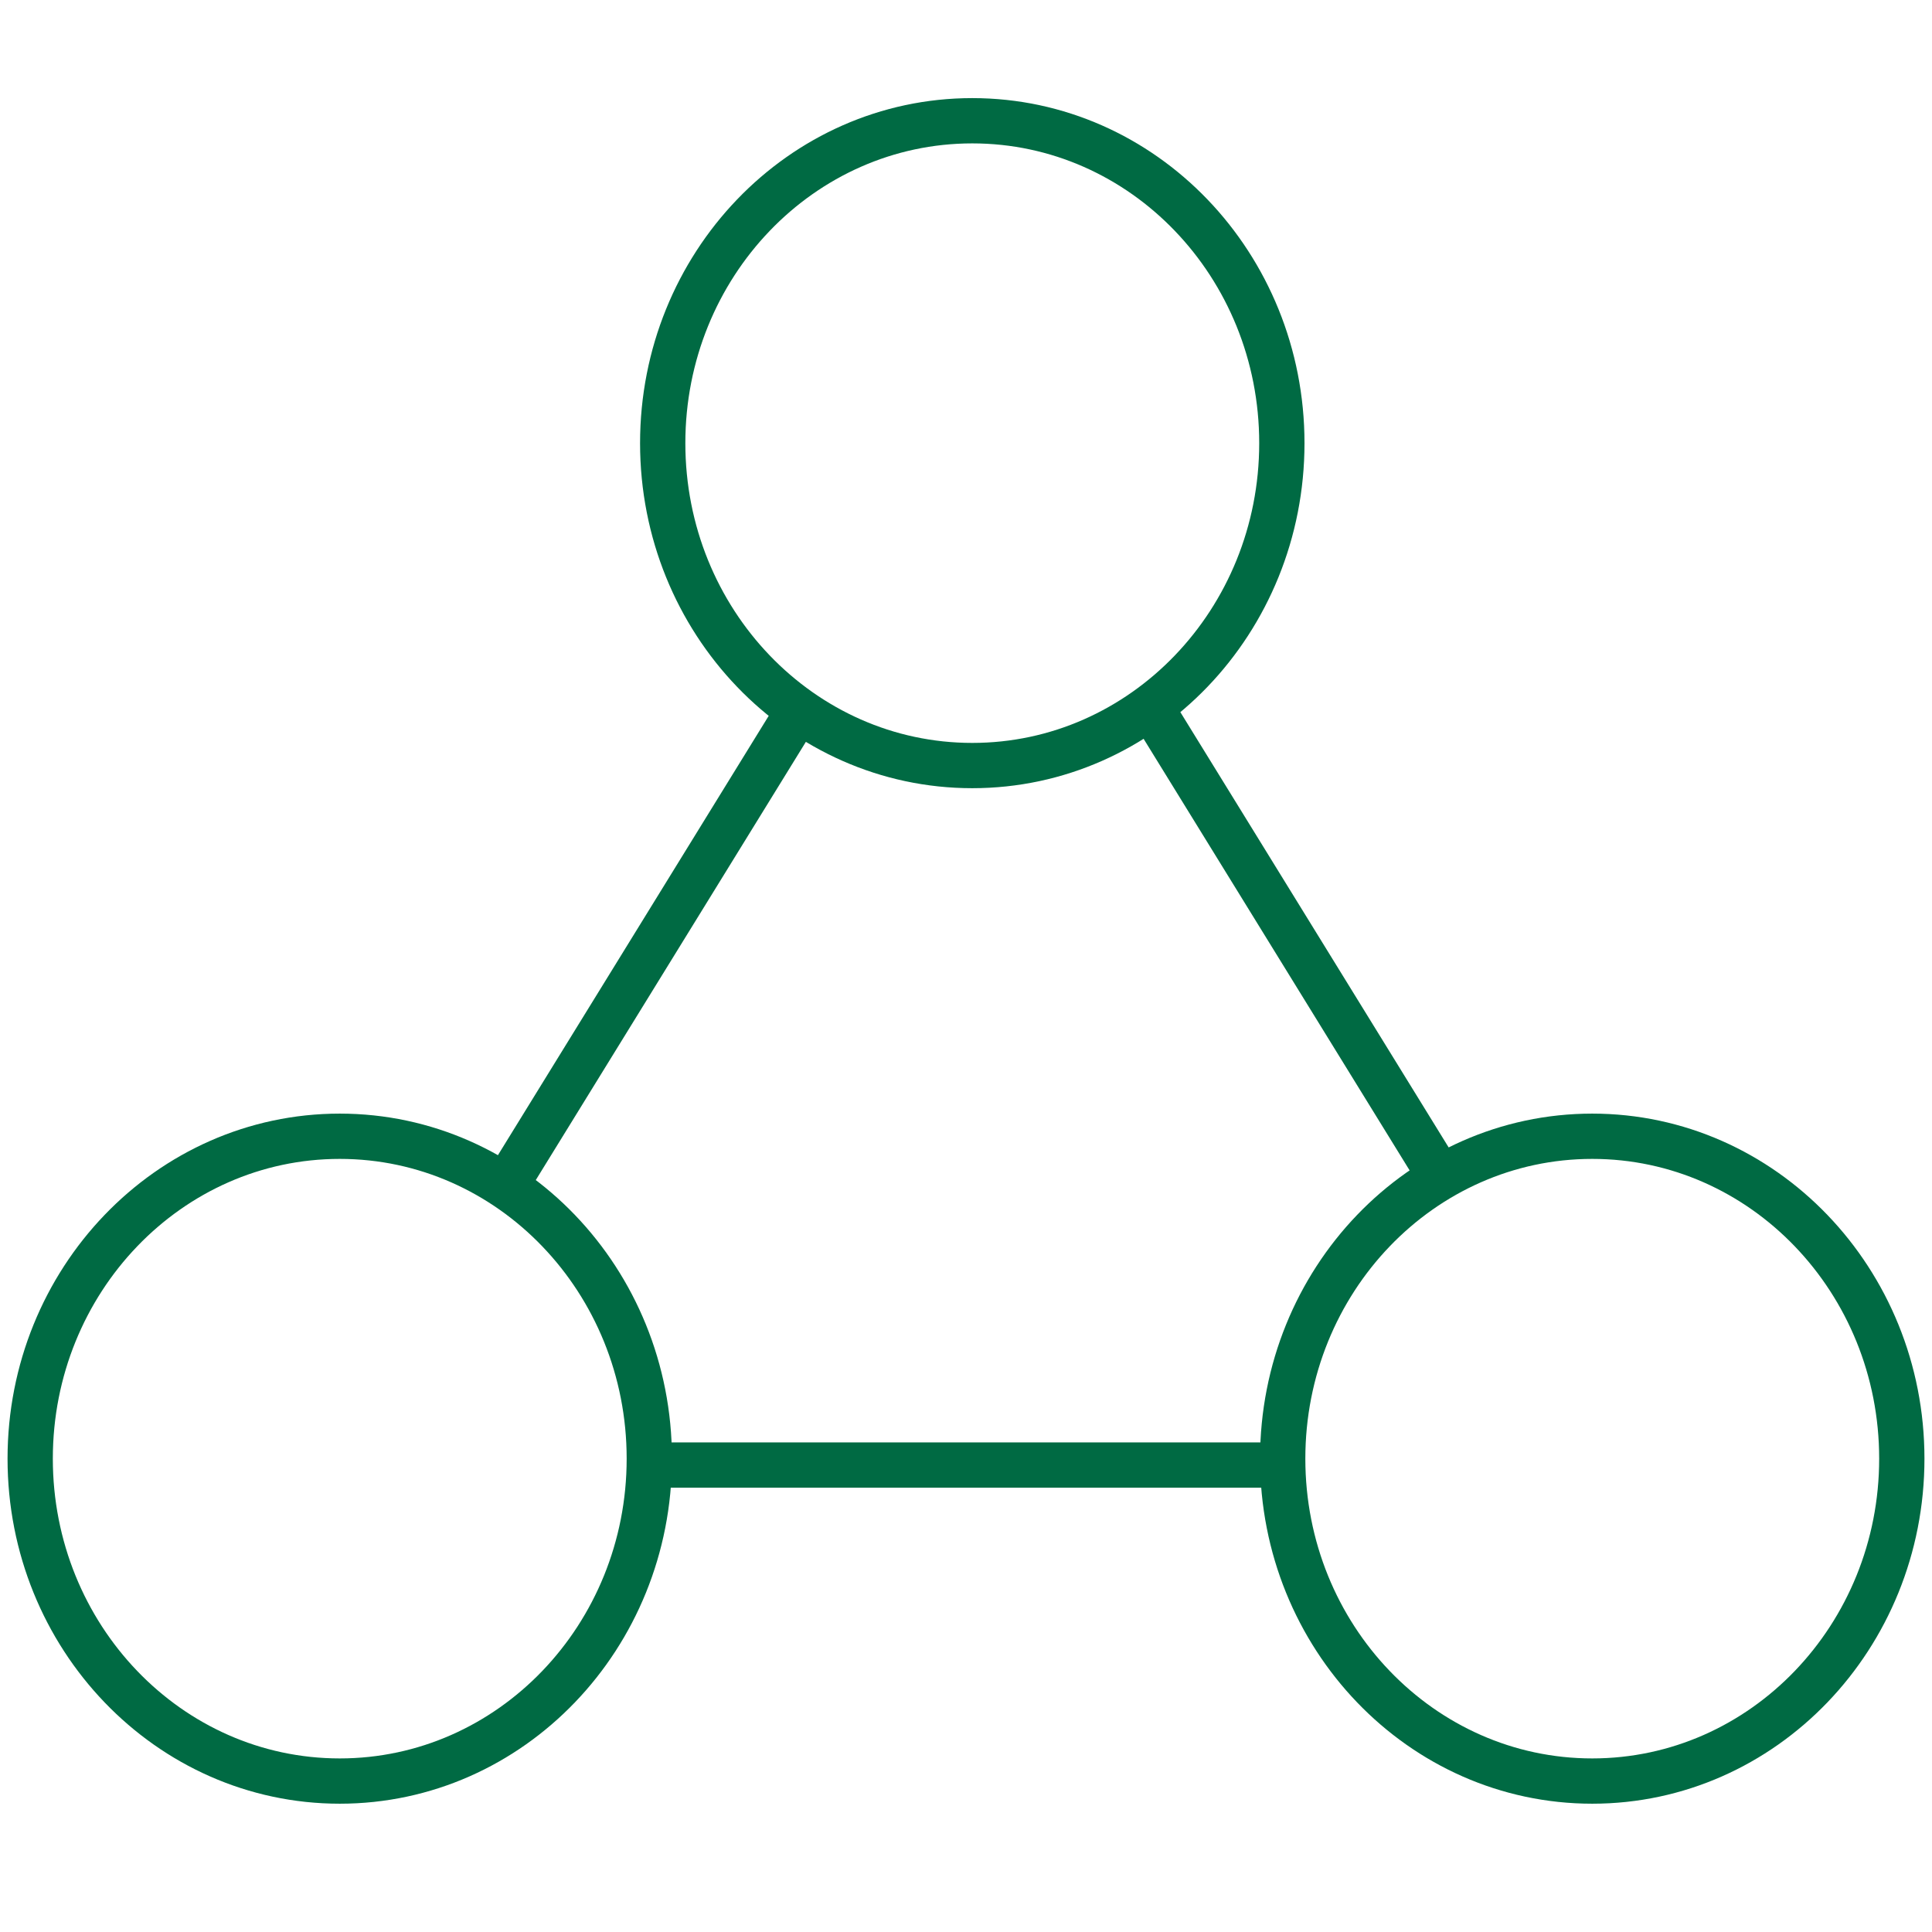 <svg width="64" height="64" viewBox="0 0 64 64" fill="none" xmlns="http://www.w3.org/2000/svg">
<path d="M38.222 23.594L47.692 38.958M42.69 48.532H21.524M16.812 39.181L26.419 23.594M42.491 48.32C42.491 42.422 47.082 37.64 52.745 37.64C58.409 37.64 63 42.422 63 48.32C63 54.218 58.409 59 52.745 59C47.082 59 42.491 54.218 42.491 48.32ZM1 48.32C1 42.422 5.591 37.64 11.255 37.64C16.918 37.64 21.509 42.422 21.509 48.32C21.509 54.218 16.918 59 11.255 59C5.591 59 1 54.218 1 48.32ZM21.953 14.68C21.953 8.782 26.545 4 32.208 4C37.872 4 42.463 8.782 42.463 14.68C42.463 20.578 37.872 25.36 32.208 25.36C26.545 25.36 21.953 20.578 21.953 14.68Z" stroke="#006A43" stroke-width="1.5"/>
</svg>
